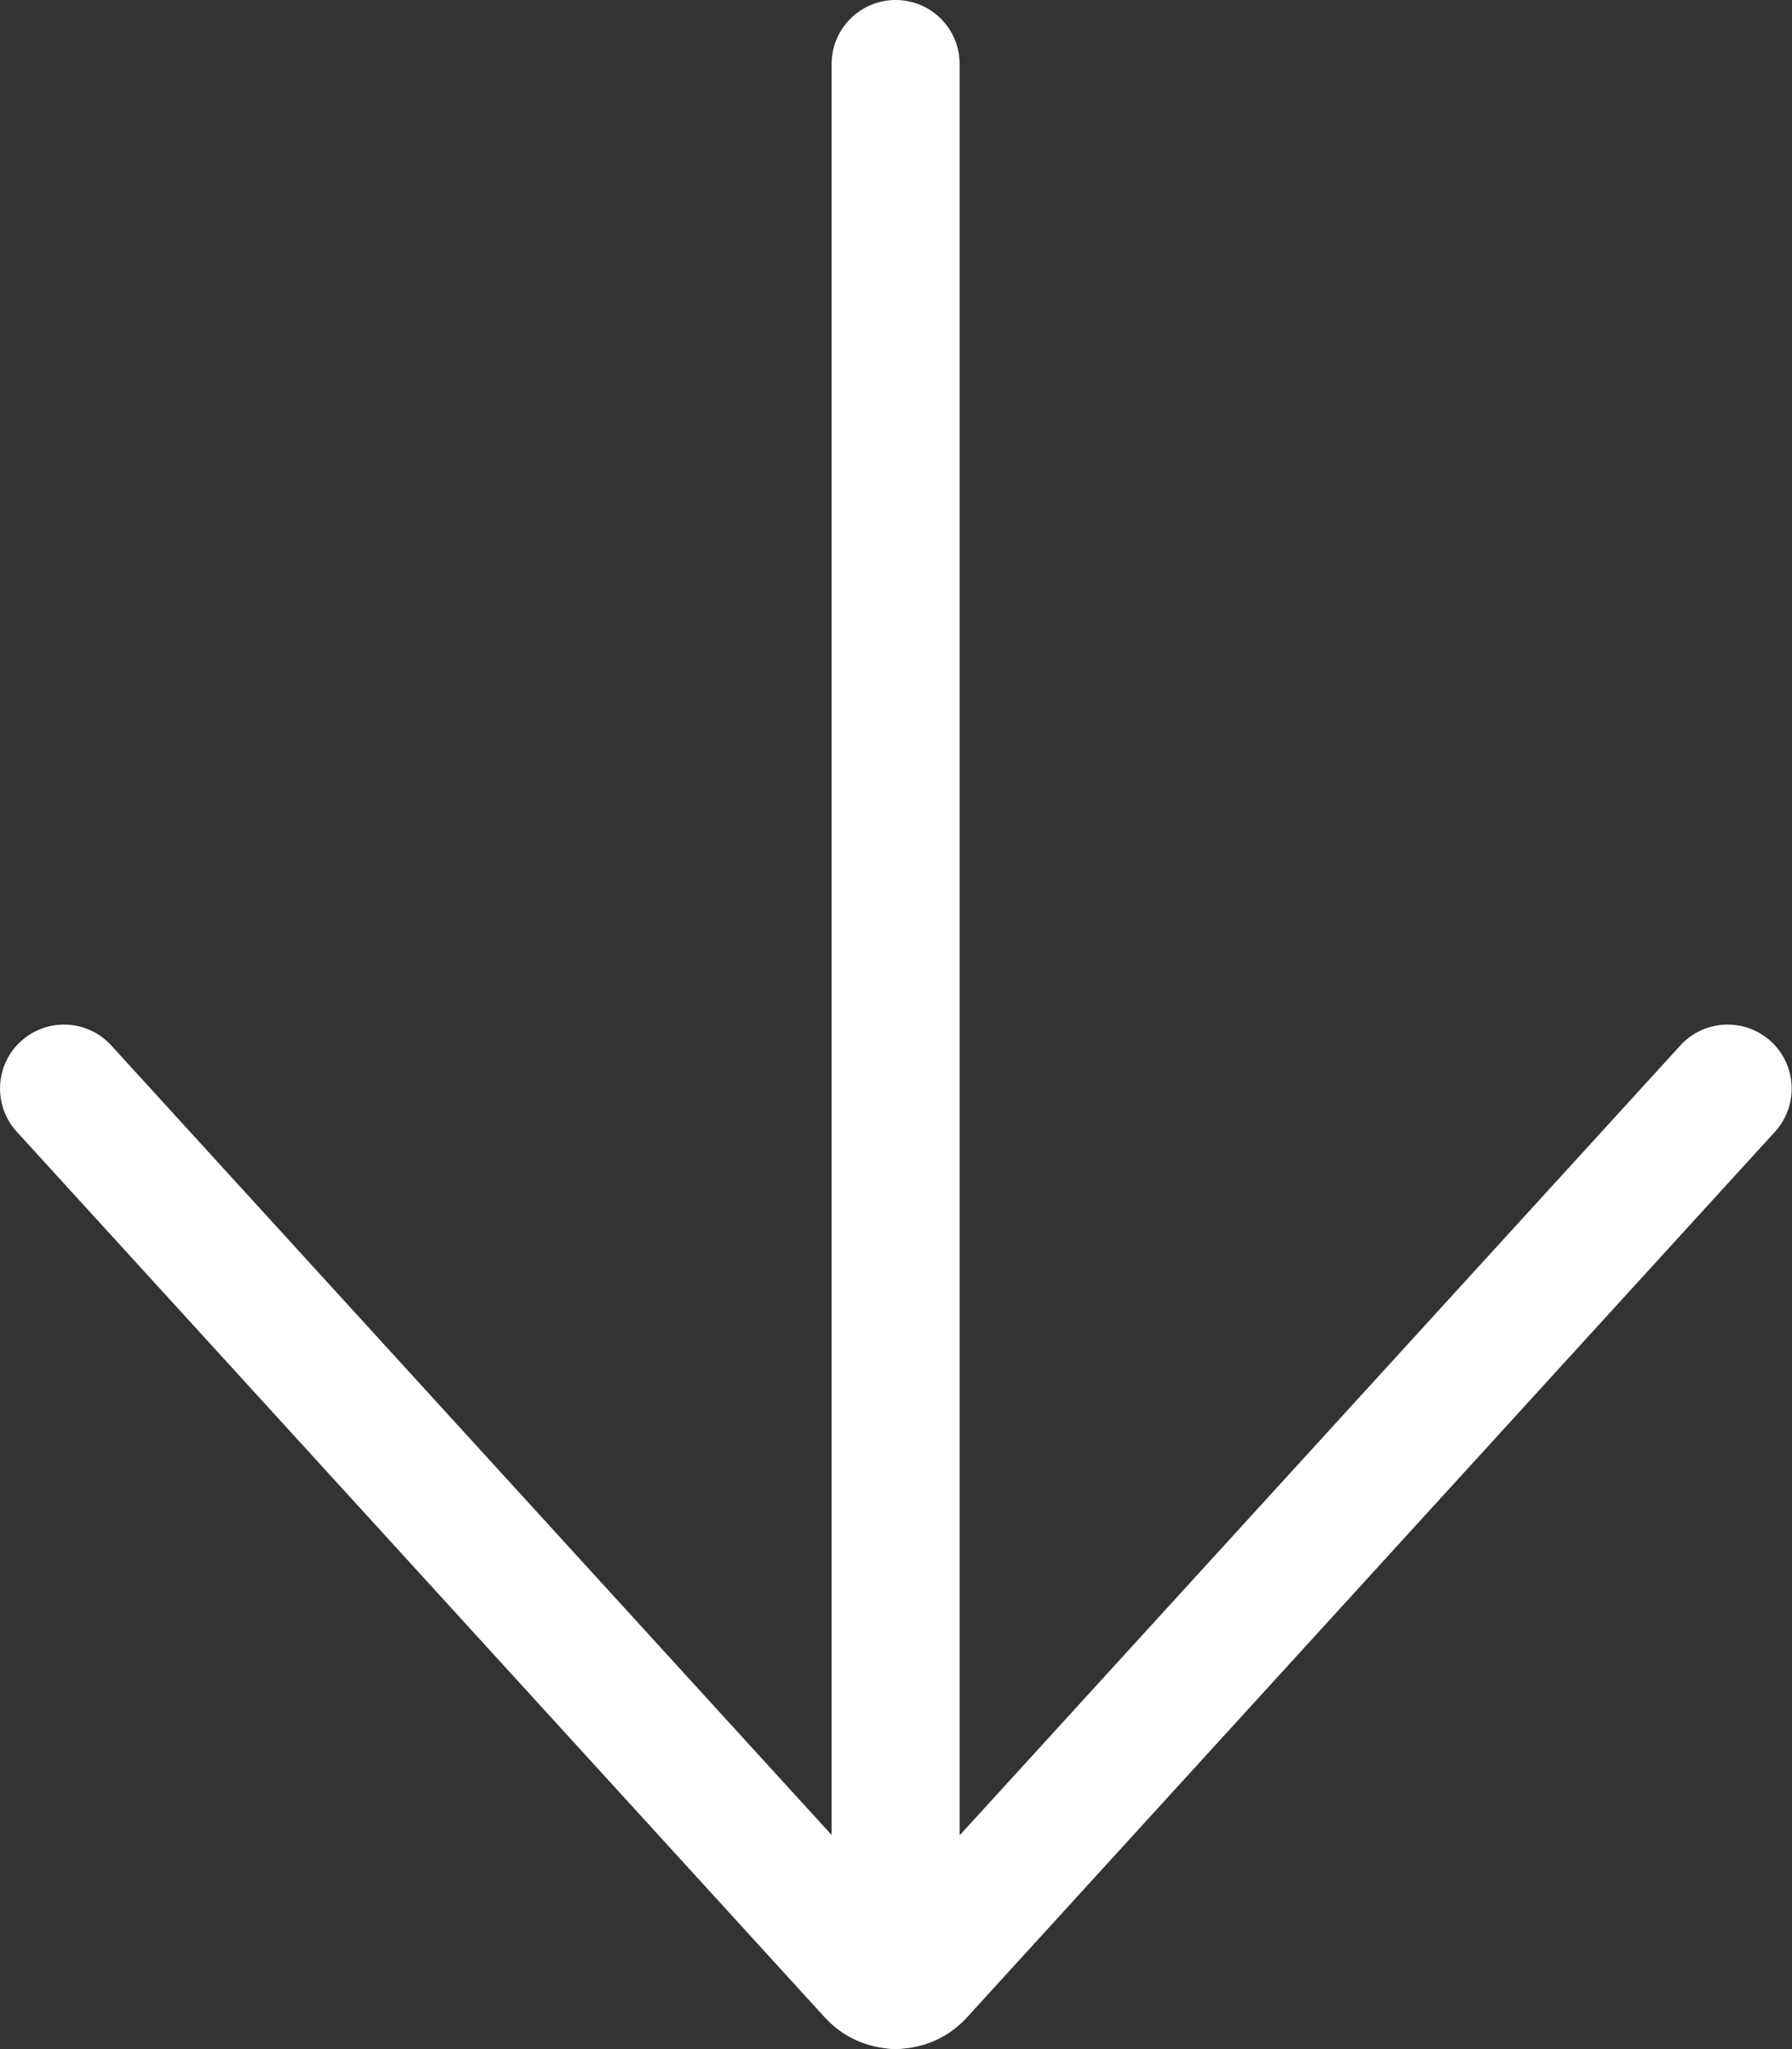 <?xml version="1.0" encoding="utf-8"?>
<svg xmlns="http://www.w3.org/2000/svg" fill="none" height="100%" overflow="visible" preserveAspectRatio="none" style="display: block;" viewBox="0 0 14 16" width="100%">
<rect x="0" y="0" width="14" height="16" fill="#333333" stroke="none"/>
<path d="M13.867 8.837C14.053 8.633 14.038 8.317 13.835 8.131C13.63 7.945 13.314 7.959 13.128 8.163L7.497 14.331V0.5C7.497 0.224 7.274 0 6.997 0C6.721 0 6.497 0.224 6.497 0.5V14.328L0.869 8.163C0.683 7.959 0.367 7.945 0.163 8.131C-0.041 8.317 -0.055 8.633 0.131 8.837L6.445 15.754C6.573 15.893 6.74 15.973 6.913 15.993C6.941 15.998 6.969 16 6.997 16C7.024 16 7.051 15.998 7.076 15.994C7.252 15.976 7.423 15.896 7.553 15.754L13.867 8.837Z" fill="white" id="Shape"/>
</svg>